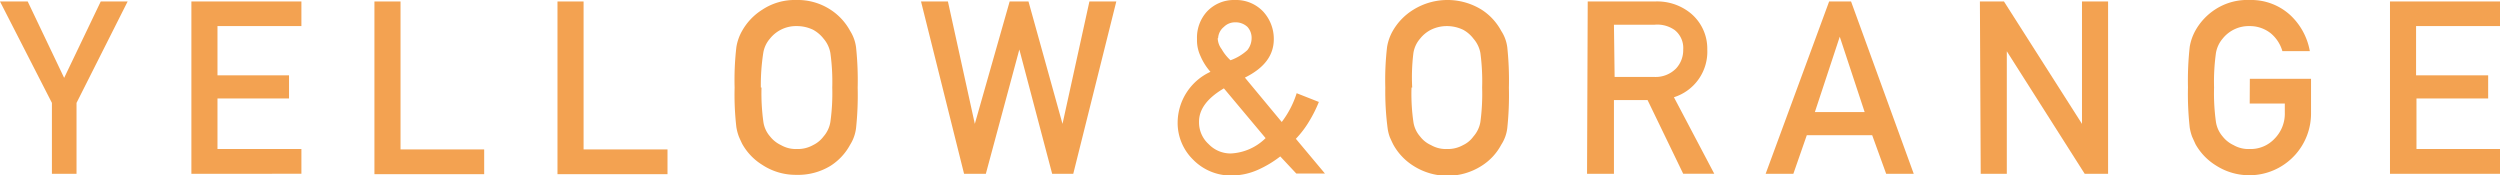 <svg xmlns="http://www.w3.org/2000/svg" viewBox="0 0 185.88 13.03"><defs><style>.cls-1{fill:#f3a251;}</style></defs><g id="レイヤー_2" data-name="レイヤー 2"><g id="txt"><path class="cls-1" d="M3.86,7.65,0,.11H2.06L4.77,5.79,7.49.11h2L5.69,7.65v5.27H3.86Z"/><path class="cls-1" d="M14.23.11h8.18V1.94H16.17V5.6h5.32V7.32H16.17v3.76h6.24v1.84H14.23Z"/><path class="cls-1" d="M27.84.11h1.94v11H36v1.84H27.84Z"/><path class="cls-1" d="M41.45.11h1.94v11h6.24v1.84H41.45Z"/><path class="cls-1" d="M54.62,6.51a21.22,21.22,0,0,1,.13-3,3.55,3.55,0,0,1,.43-1.22A4.39,4.39,0,0,1,56.68.72,4.36,4.36,0,0,1,59.2,0a4.46,4.46,0,0,1,2.55.72A4.34,4.34,0,0,1,63.21,2.3a3,3,0,0,1,.44,1.22,23.56,23.56,0,0,1,.12,3,23.39,23.39,0,0,1-.12,3,3,3,0,0,1-.44,1.24,4.24,4.24,0,0,1-1.46,1.57A4.63,4.63,0,0,1,59.2,13a4.52,4.52,0,0,1-2.52-.74,4.29,4.29,0,0,1-1.5-1.57c-.09-.19-.18-.38-.25-.55a3.77,3.77,0,0,1-.18-.69A21.07,21.07,0,0,1,54.62,6.51Zm2,0a15.46,15.46,0,0,0,.14,2.56,2.09,2.09,0,0,0,.5,1.08,2.24,2.24,0,0,0,.81.64,2.22,2.22,0,0,0,1.18.29,2.32,2.32,0,0,0,1.2-.29,2.14,2.14,0,0,0,.78-.64,2.18,2.18,0,0,0,.51-1.08,15.46,15.46,0,0,0,.14-2.56,15.61,15.61,0,0,0-.14-2.57,2.23,2.23,0,0,0-.51-1.07,2.53,2.53,0,0,0-.78-.66,2.79,2.79,0,0,0-1.2-.27,2.48,2.48,0,0,0-2,.93,2.13,2.13,0,0,0-.5,1.07A15.61,15.61,0,0,0,56.57,6.51Z"/><path class="cls-1" d="M68.48.11h2l2,9.1h0L75.07.11h1.4L79,9.21h0l2-9.1h2l-3.2,12.81H78.23L75.79,3.68h0L73.3,12.92H71.68Z"/><path class="cls-1" d="M95.19,11.63a8,8,0,0,1-1.67,1,4.89,4.89,0,0,1-1.91.42,3.93,3.93,0,0,1-2.91-1.19,3.82,3.82,0,0,1-1.14-2.75A4.18,4.18,0,0,1,90,5.34a4.28,4.28,0,0,1-.74-1.17A2.74,2.74,0,0,1,89,2.91,2.88,2.88,0,0,1,89.74.86,2.75,2.75,0,0,1,91.82,0a2.78,2.78,0,0,1,2.1.86,3,3,0,0,1,.79,2.05c0,1.19-.69,2.14-2.15,2.86l2.74,3.3a7,7,0,0,0,1.11-2.14l1.65.65A9.59,9.59,0,0,1,97.35,9a7.25,7.25,0,0,1-1,1.32l2.16,2.58H96.38ZM91,6.57c-1.24.73-1.86,1.56-1.85,2.5a2.18,2.18,0,0,0,.72,1.65,2.25,2.25,0,0,0,1.65.69,3.94,3.94,0,0,0,2.58-1.14Zm-.46-3.73a1.39,1.39,0,0,0,.29.81,3.35,3.35,0,0,0,.66.83,3.65,3.65,0,0,0,1.25-.75,1.43,1.43,0,0,0,.32-.89A1.21,1.21,0,0,0,92.75,2a1.29,1.29,0,0,0-.93-.34A1.16,1.16,0,0,0,91,2,1.14,1.14,0,0,0,90.57,2.84Z"/><path class="cls-1" d="M103,6.51a21.22,21.22,0,0,1,.13-3,3.55,3.55,0,0,1,.43-1.22A4.44,4.44,0,0,1,105.09.72a4.82,4.82,0,0,1,5.07,0,4.26,4.26,0,0,1,1.46,1.58,2.88,2.88,0,0,1,.45,1.22,23.56,23.56,0,0,1,.12,3,23.39,23.39,0,0,1-.12,3,2.87,2.87,0,0,1-.45,1.24,4.16,4.16,0,0,1-1.46,1.57,4.71,4.71,0,0,1-5.07,0,4.34,4.34,0,0,1-1.49-1.57c-.1-.19-.18-.38-.26-.55a3.15,3.15,0,0,1-.17-.69A21.07,21.07,0,0,1,103,6.51Zm1.95,0a14.4,14.4,0,0,0,.14,2.56,2.09,2.09,0,0,0,.5,1.08,2.08,2.08,0,0,0,.81.64,2.22,2.22,0,0,0,1.18.29,2.32,2.32,0,0,0,1.2-.29,2,2,0,0,0,.77-.64,2.19,2.19,0,0,0,.52-1.08,15.82,15.82,0,0,0,.13-2.56,16,16,0,0,0-.13-2.57,2.24,2.24,0,0,0-.52-1.07,2.38,2.38,0,0,0-.77-.66,2.79,2.79,0,0,0-1.2-.27,2.67,2.67,0,0,0-1.18.27,2.44,2.44,0,0,0-.81.66,2.13,2.13,0,0,0-.5,1.07A14.53,14.53,0,0,0,105,6.51Z"/><path class="cls-1" d="M118.05.11h5a3.93,3.93,0,0,1,2.61.84,3.41,3.41,0,0,1,1.28,2.73,3.55,3.55,0,0,1-2.48,3.55l3,5.69h-2.31l-2.65-5.48H120v5.48h-2Zm2,5.61h2.93a2.13,2.13,0,0,0,1.64-.63,2,2,0,0,0,.53-1.41,1.69,1.69,0,0,0-.64-1.45A2.24,2.24,0,0,0,123,1.84h-3Z"/><path class="cls-1" d="M139.2,10.05h-4.86l-1,2.87h-2.06L136,.11h1.63l4.66,12.81h-2.05Zm-.56-1.72-1.85-5.6h0l-1.85,5.6Z"/><path class="cls-1" d="M147.21.11H149l5.8,9.1h0V.11h1.94V12.92H155l-5.79-9.11h0v9.11h-1.94Z"/><path class="cls-1" d="M167.28,5.86h4.55V8.47a4.59,4.59,0,0,1-7.09,3.82,4.37,4.37,0,0,1-1.5-1.57l-.25-.55a3.77,3.77,0,0,1-.18-.69,22.79,22.79,0,0,1-.13-3,22.94,22.94,0,0,1,.13-3,3.77,3.77,0,0,1,.43-1.22,4.48,4.48,0,0,1,1.5-1.58A4.36,4.36,0,0,1,167.26,0a4.31,4.31,0,0,1,3,1.1,4.8,4.8,0,0,1,1.48,2.7H169.7a2.7,2.7,0,0,0-.86-1.32,2.49,2.49,0,0,0-1.58-.54,2.48,2.48,0,0,0-2,.93,2.22,2.22,0,0,0-.5,1.07,15.61,15.61,0,0,0-.14,2.57,15.46,15.46,0,0,0,.14,2.56,2.17,2.17,0,0,0,.5,1.08,2.24,2.24,0,0,0,.81.64,2.22,2.22,0,0,0,1.18.29,2.44,2.44,0,0,0,1.87-.77,2.64,2.64,0,0,0,.76-1.94V7.7h-2.61Z"/><path class="cls-1" d="M177.7.11h8.18V1.94h-6.24V5.6H185V7.32h-5.33v3.76h6.24v1.84H177.7Z"/></g></g></svg>